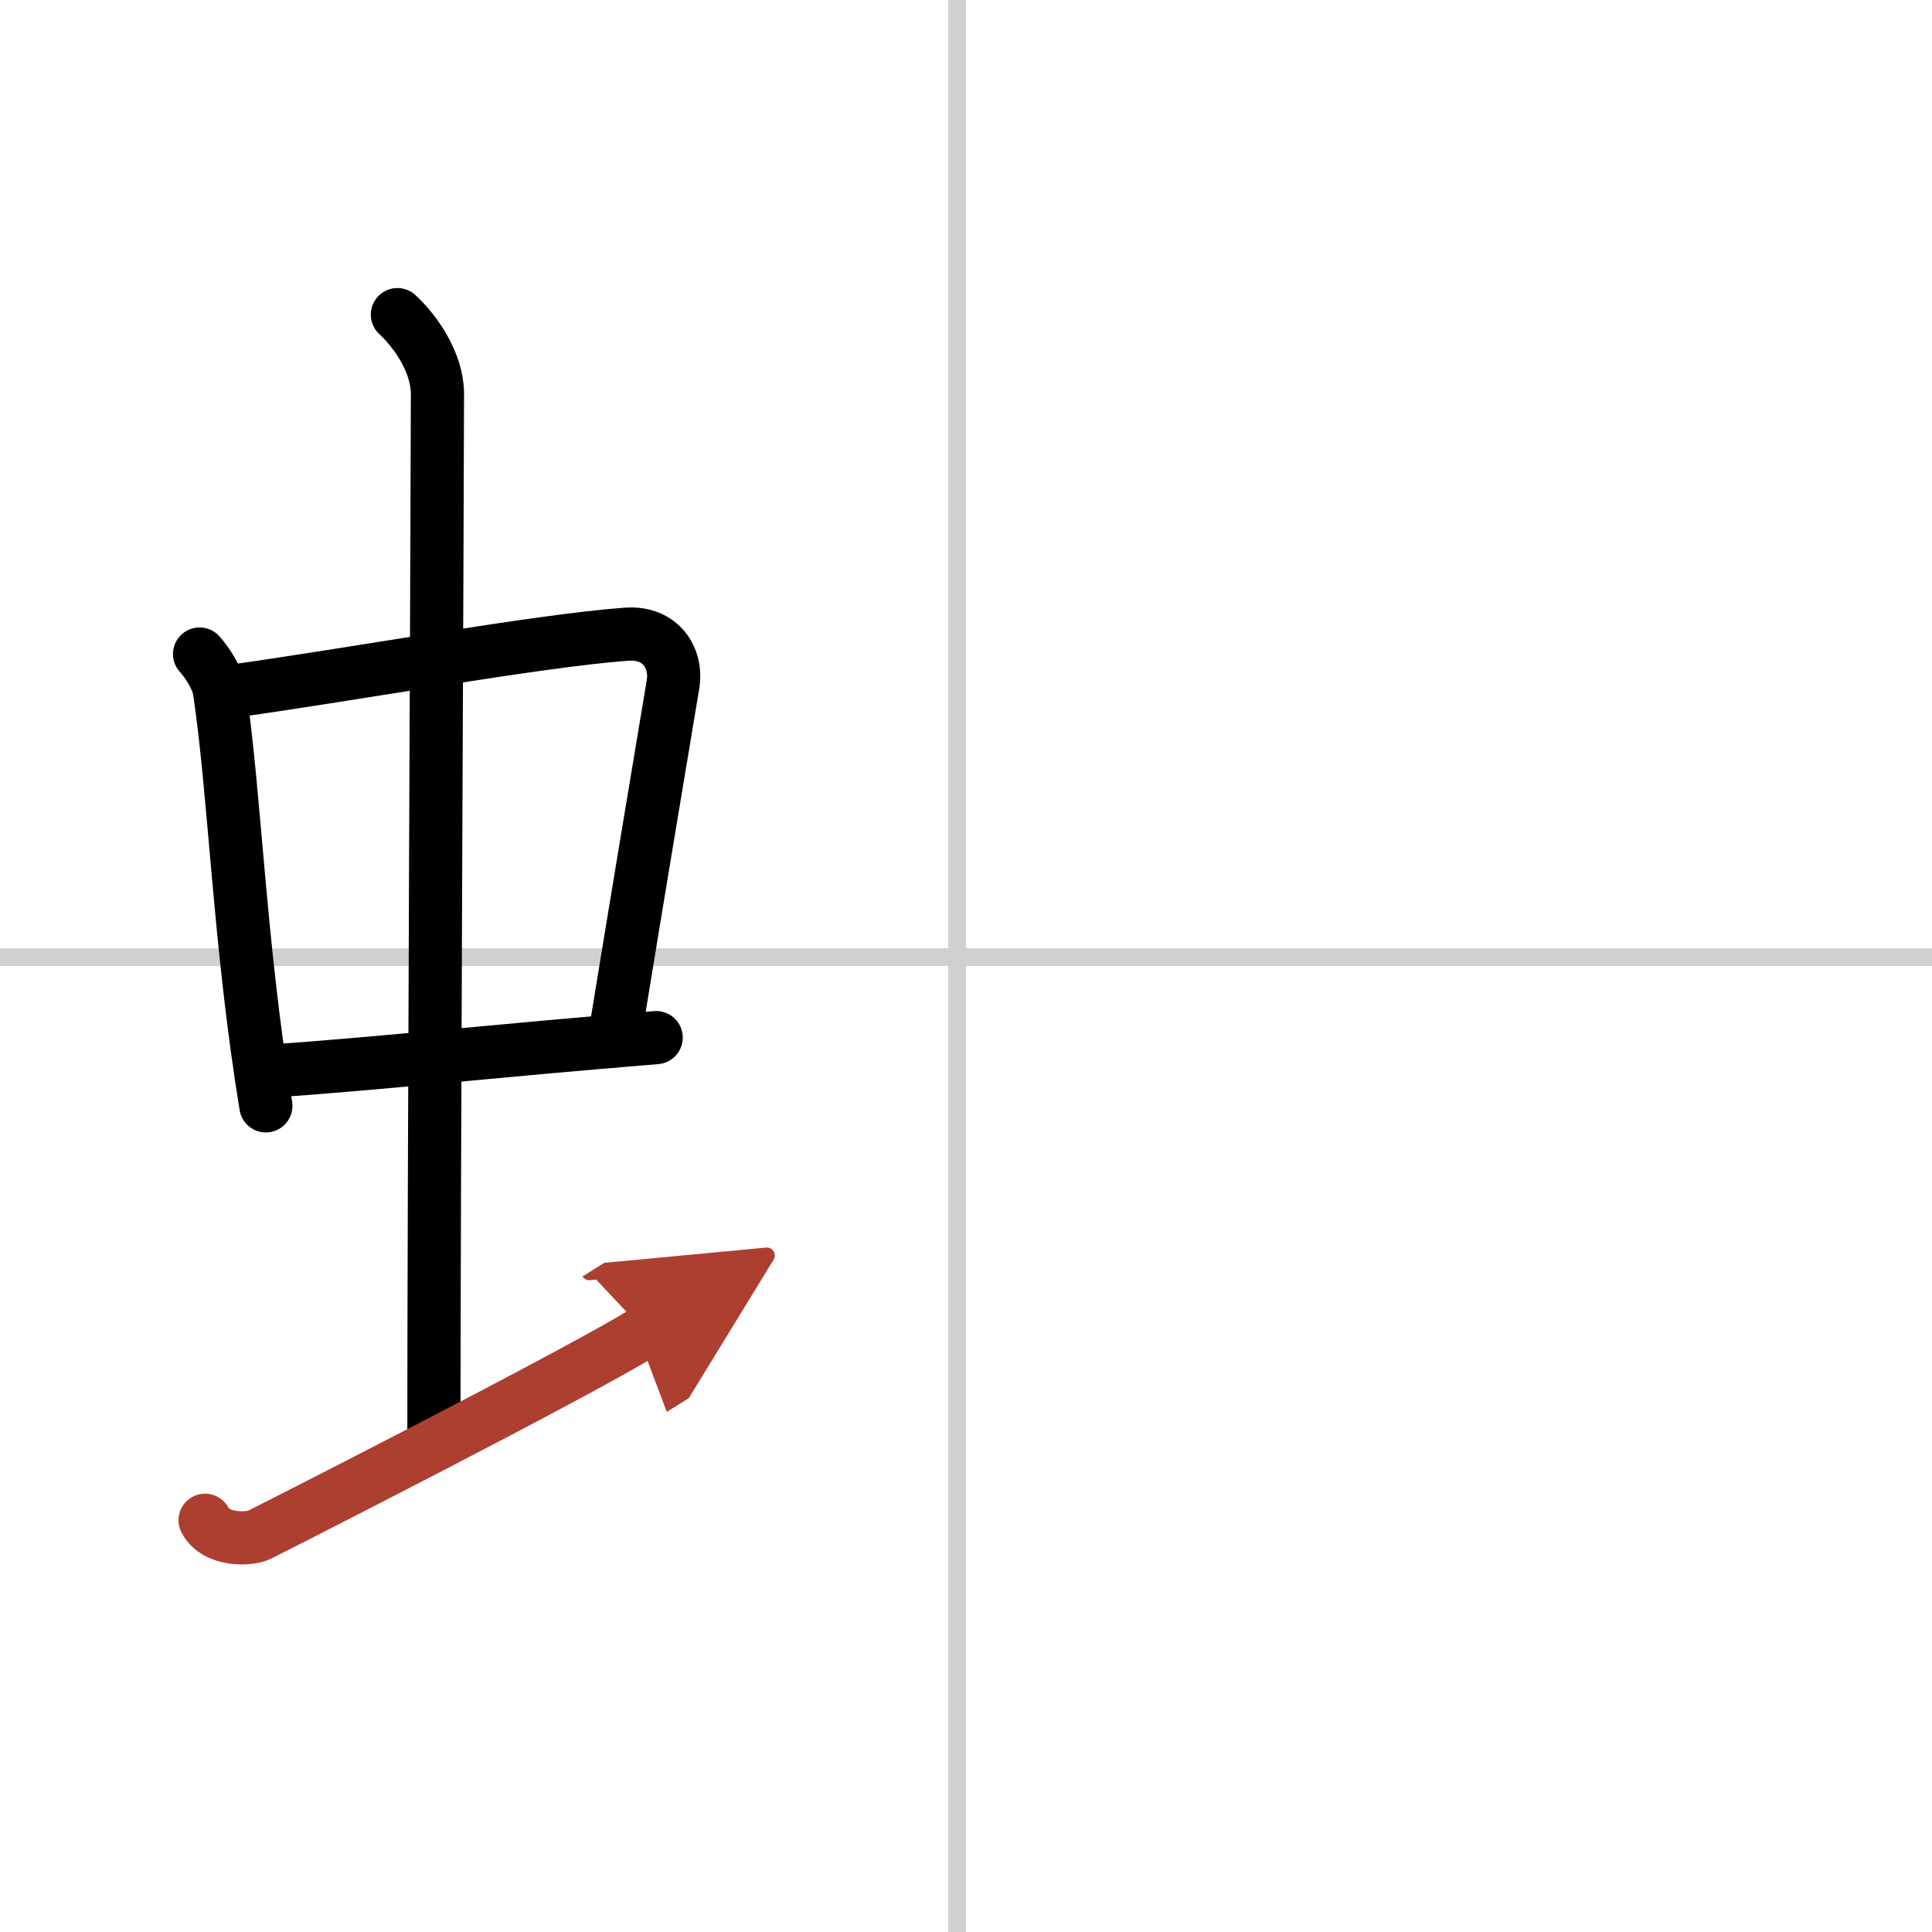 <svg width="400" height="400" viewBox="0 0 109 109" xmlns="http://www.w3.org/2000/svg"><defs><marker id="a" markerWidth="4" orient="auto" refX="1" refY="5" viewBox="0 0 10 10"><polyline points="0 0 10 5 0 10 1 5" fill="#ad3f31" stroke="#ad3f31"/></marker></defs><g fill="none" stroke="#000" stroke-linecap="round" stroke-linejoin="round" stroke-width="3"><rect width="100%" height="100%" fill="#fff" stroke="#fff"/><line x1="54" x2="54" y2="109" stroke="#d0d0d0" stroke-width="1"/><line x2="109" y1="54" y2="54" stroke="#d0d0d0" stroke-width="1"/><path d="m11.26 36.9c0.46 0.51 1.02 1.4 1.12 2.06 0.87 5.79 1.12 14.29 2.62 23.43"/><path d="m13.22 38.98c6.93-0.97 17.11-2.83 22.13-3.2 1.96-0.14 2.86 1.38 2.62 2.83-0.83 4.98-1.98 11.84-3.33 20.12"/><path d="m15.26 60.43c6.24-0.43 12.99-1.18 21.76-1.89"/><path d="m22.42 17.75c1.08 1 2.26 2.75 2.26 4.47 0 4.78-0.2 45.28-0.2 58.66"/><path d="m11.57 85.77c0.6 1.16 2.46 1.11 3.06 0.82s18.04-9.15 21.76-11.47" marker-end="url(#a)" stroke="#ad3f31"/></g></svg>
